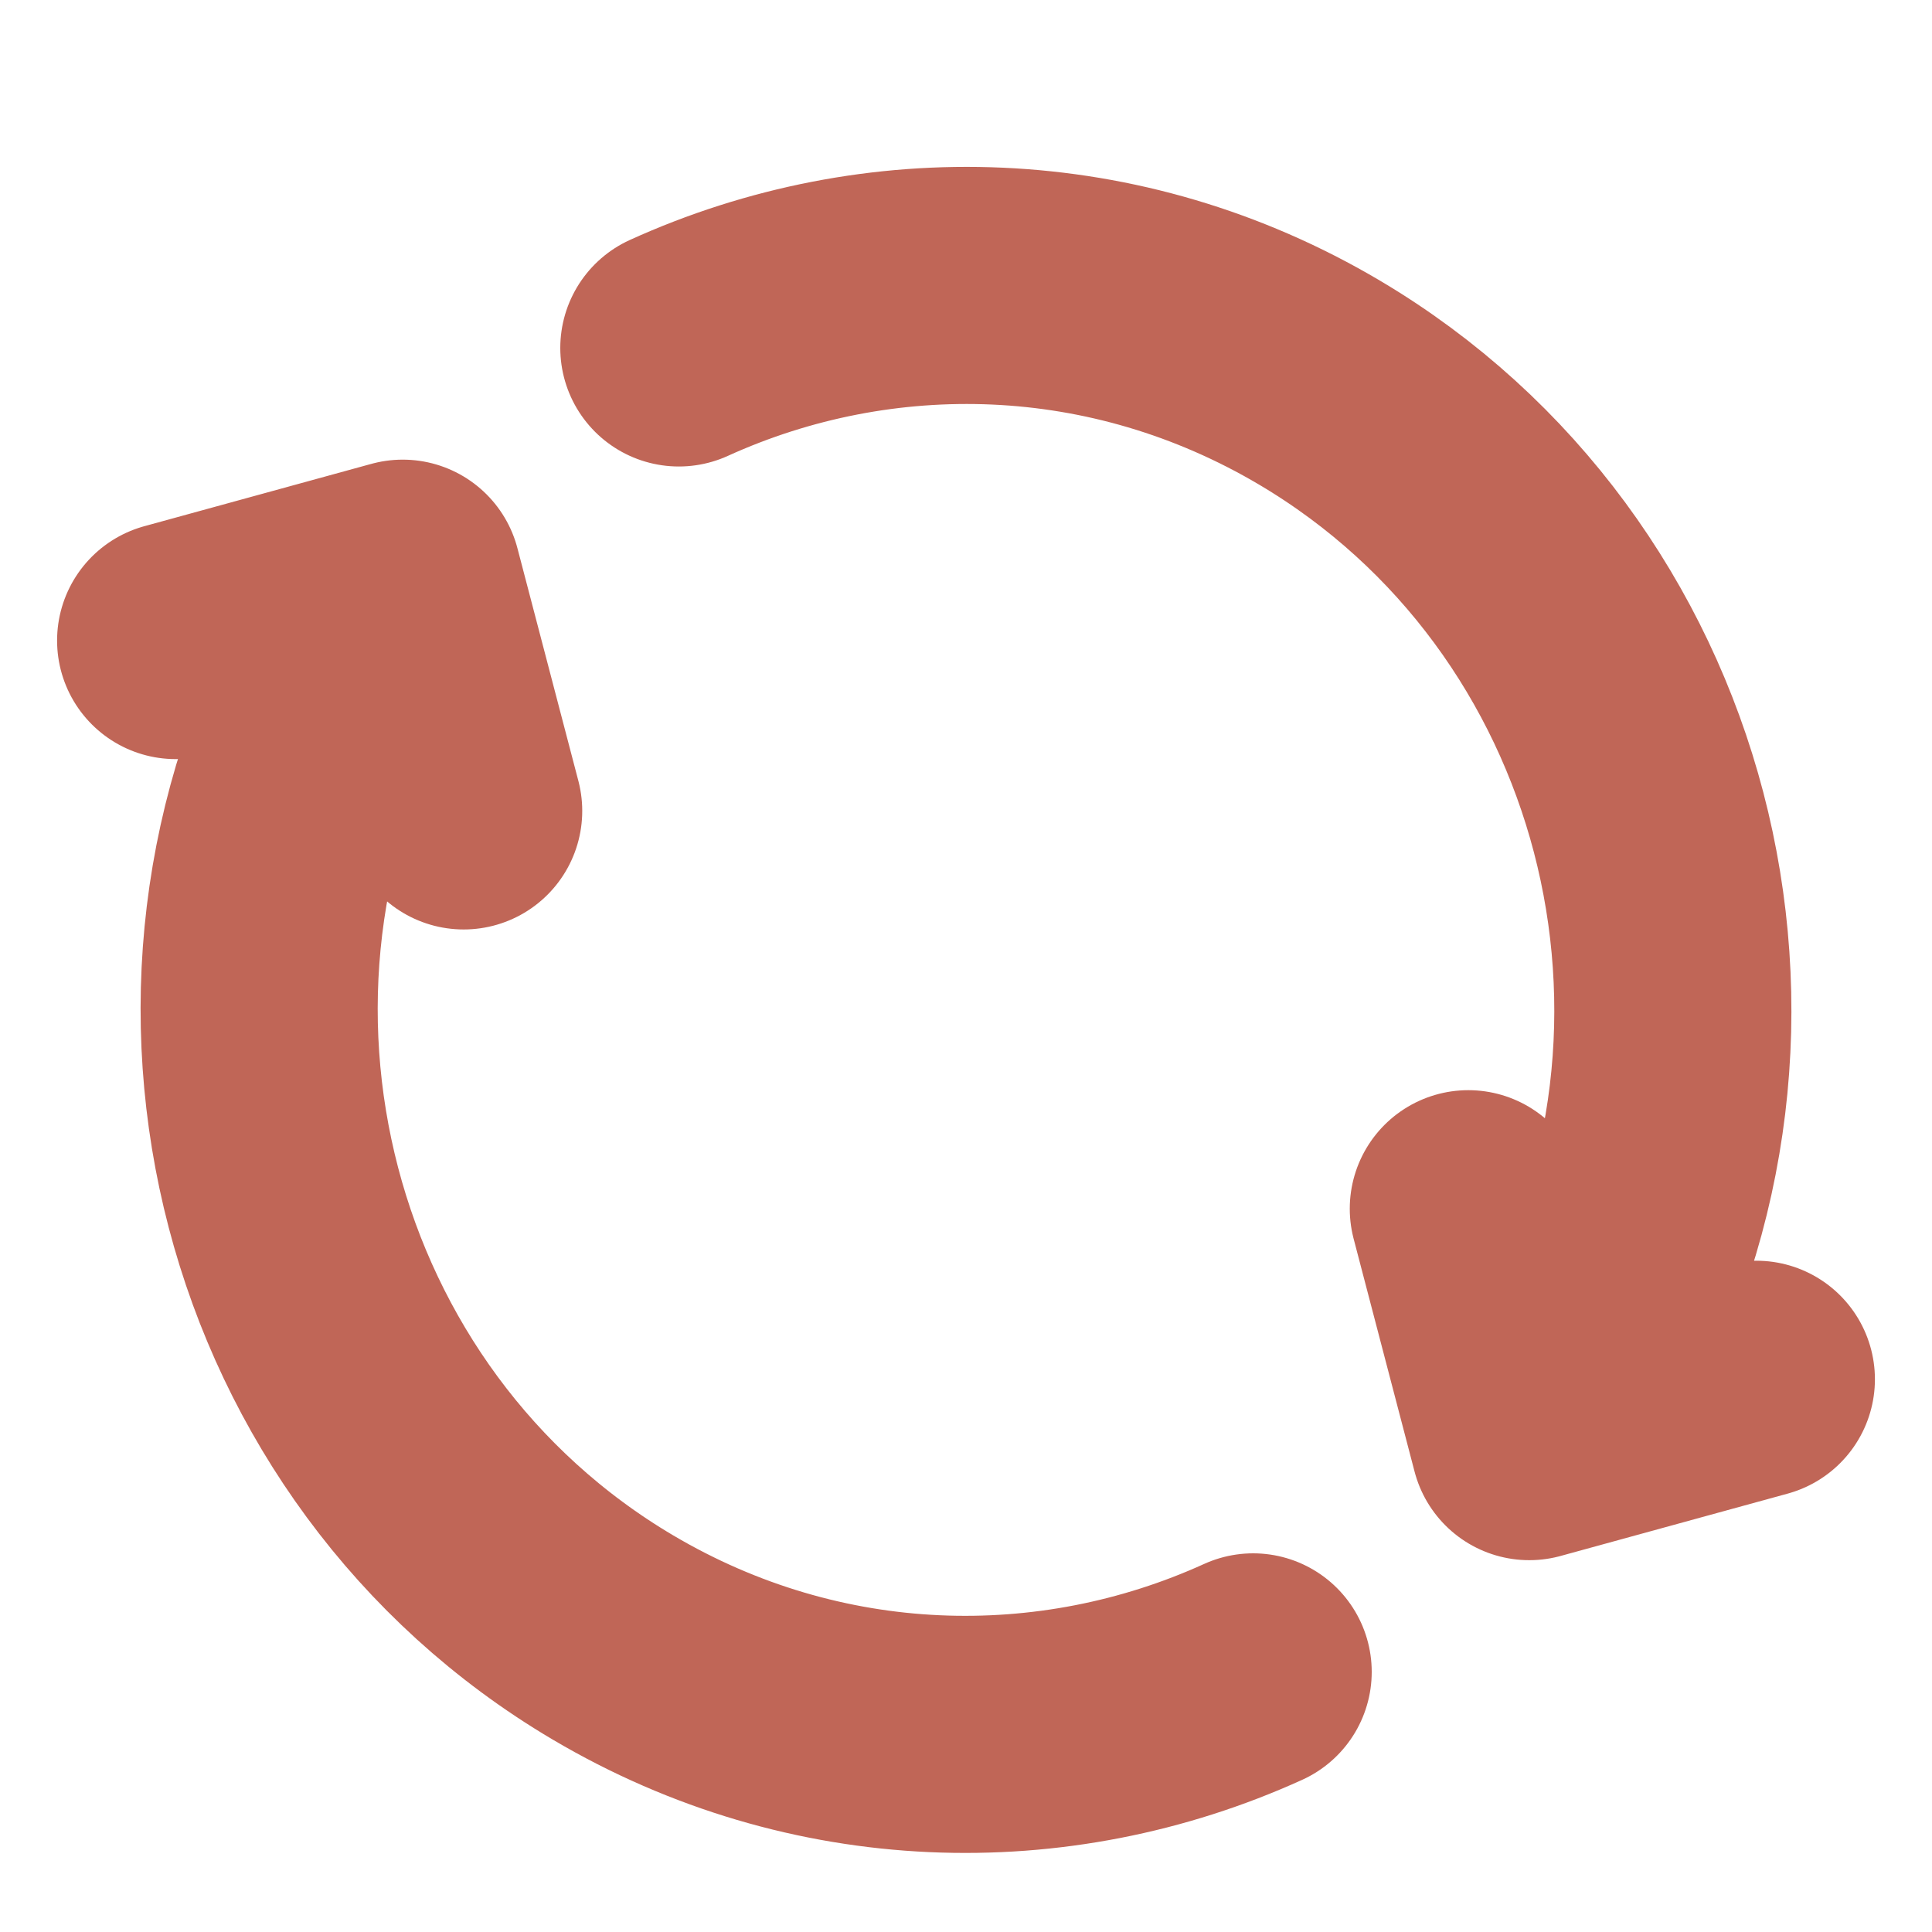 <?xml version="1.0" encoding="UTF-8"?> <svg xmlns="http://www.w3.org/2000/svg" width="11" height="11" viewBox="0 0 11 11" fill="none"><path d="M7.135 9.519C5.999 10.035 4.646 10.007 3.488 9.322C1.564 8.183 0.904 5.66 2.015 3.688L2.134 3.478M8.985 7.812C10.096 5.84 9.436 3.317 7.512 2.178C6.354 1.493 5.001 1.465 3.865 1.981M10 7.853L8.707 8.208L8.36 6.882M2.64 4.617L2.293 3.292L1 3.647" stroke="#C06657" stroke-width="1.35" stroke-linecap="round" stroke-linejoin="round"></path></svg> 
